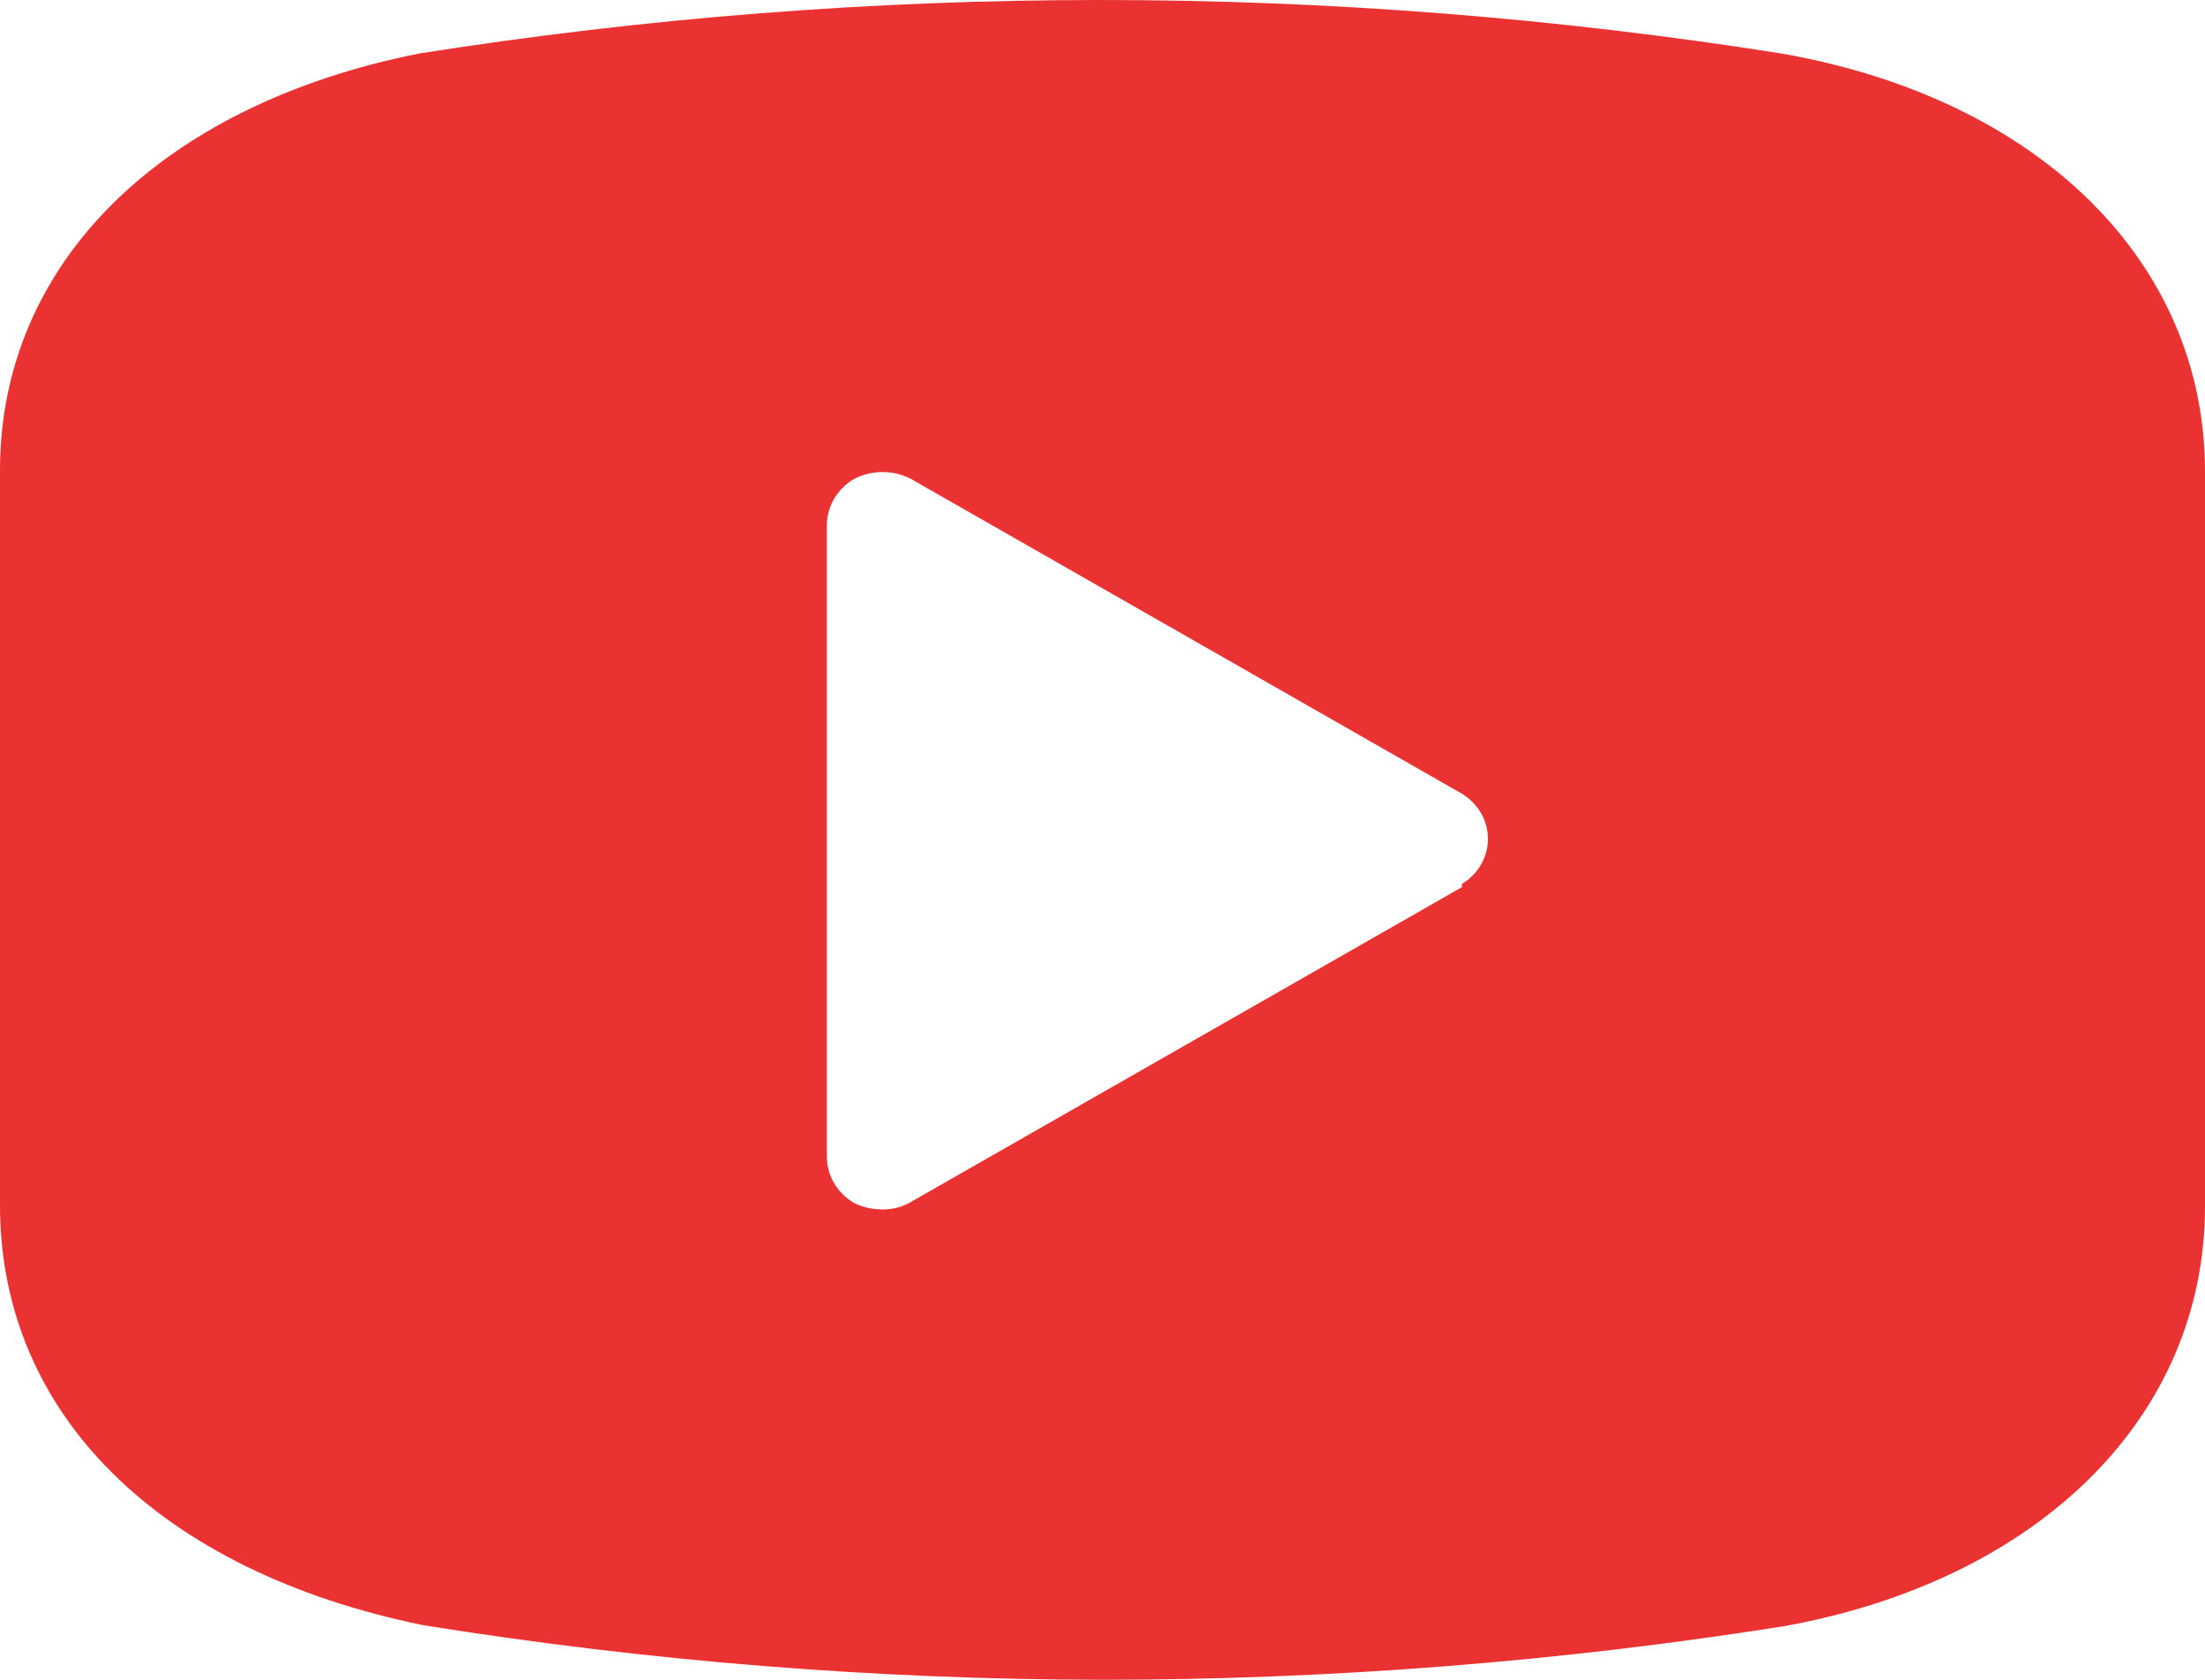 <?xml version="1.0" encoding="UTF-8"?> <svg xmlns="http://www.w3.org/2000/svg" width="21" height="16" viewBox="0 0 21 16" fill="none"> <path d="M16.968 0.51C12.671 -0.17 8.287 -0.17 3.99 0.51C1.533 1 0 2.51 0 4.48V11.48C0 13.48 1.533 14.97 4.032 15.48L4.032 15.48C6.169 15.823 8.333 15.997 10.5 16C12.674 15.999 14.844 15.829 16.989 15.49C19.425 15.05 21 13.49 21 11.49V4.49C21 2.5 19.425 0.94 16.968 0.51L16.968 0.51ZM13.923 8.45L8.673 11.45C8.591 11.498 8.496 11.522 8.4 11.52C8.309 11.52 8.219 11.499 8.137 11.46C7.969 11.363 7.869 11.187 7.875 11V5C7.876 4.82 7.976 4.654 8.137 4.56C8.305 4.475 8.506 4.475 8.673 4.56L13.923 7.56C14.077 7.654 14.171 7.816 14.171 7.99C14.171 8.164 14.077 8.326 13.923 8.42L13.923 8.45Z" fill="#EB3232"></path> </svg> 